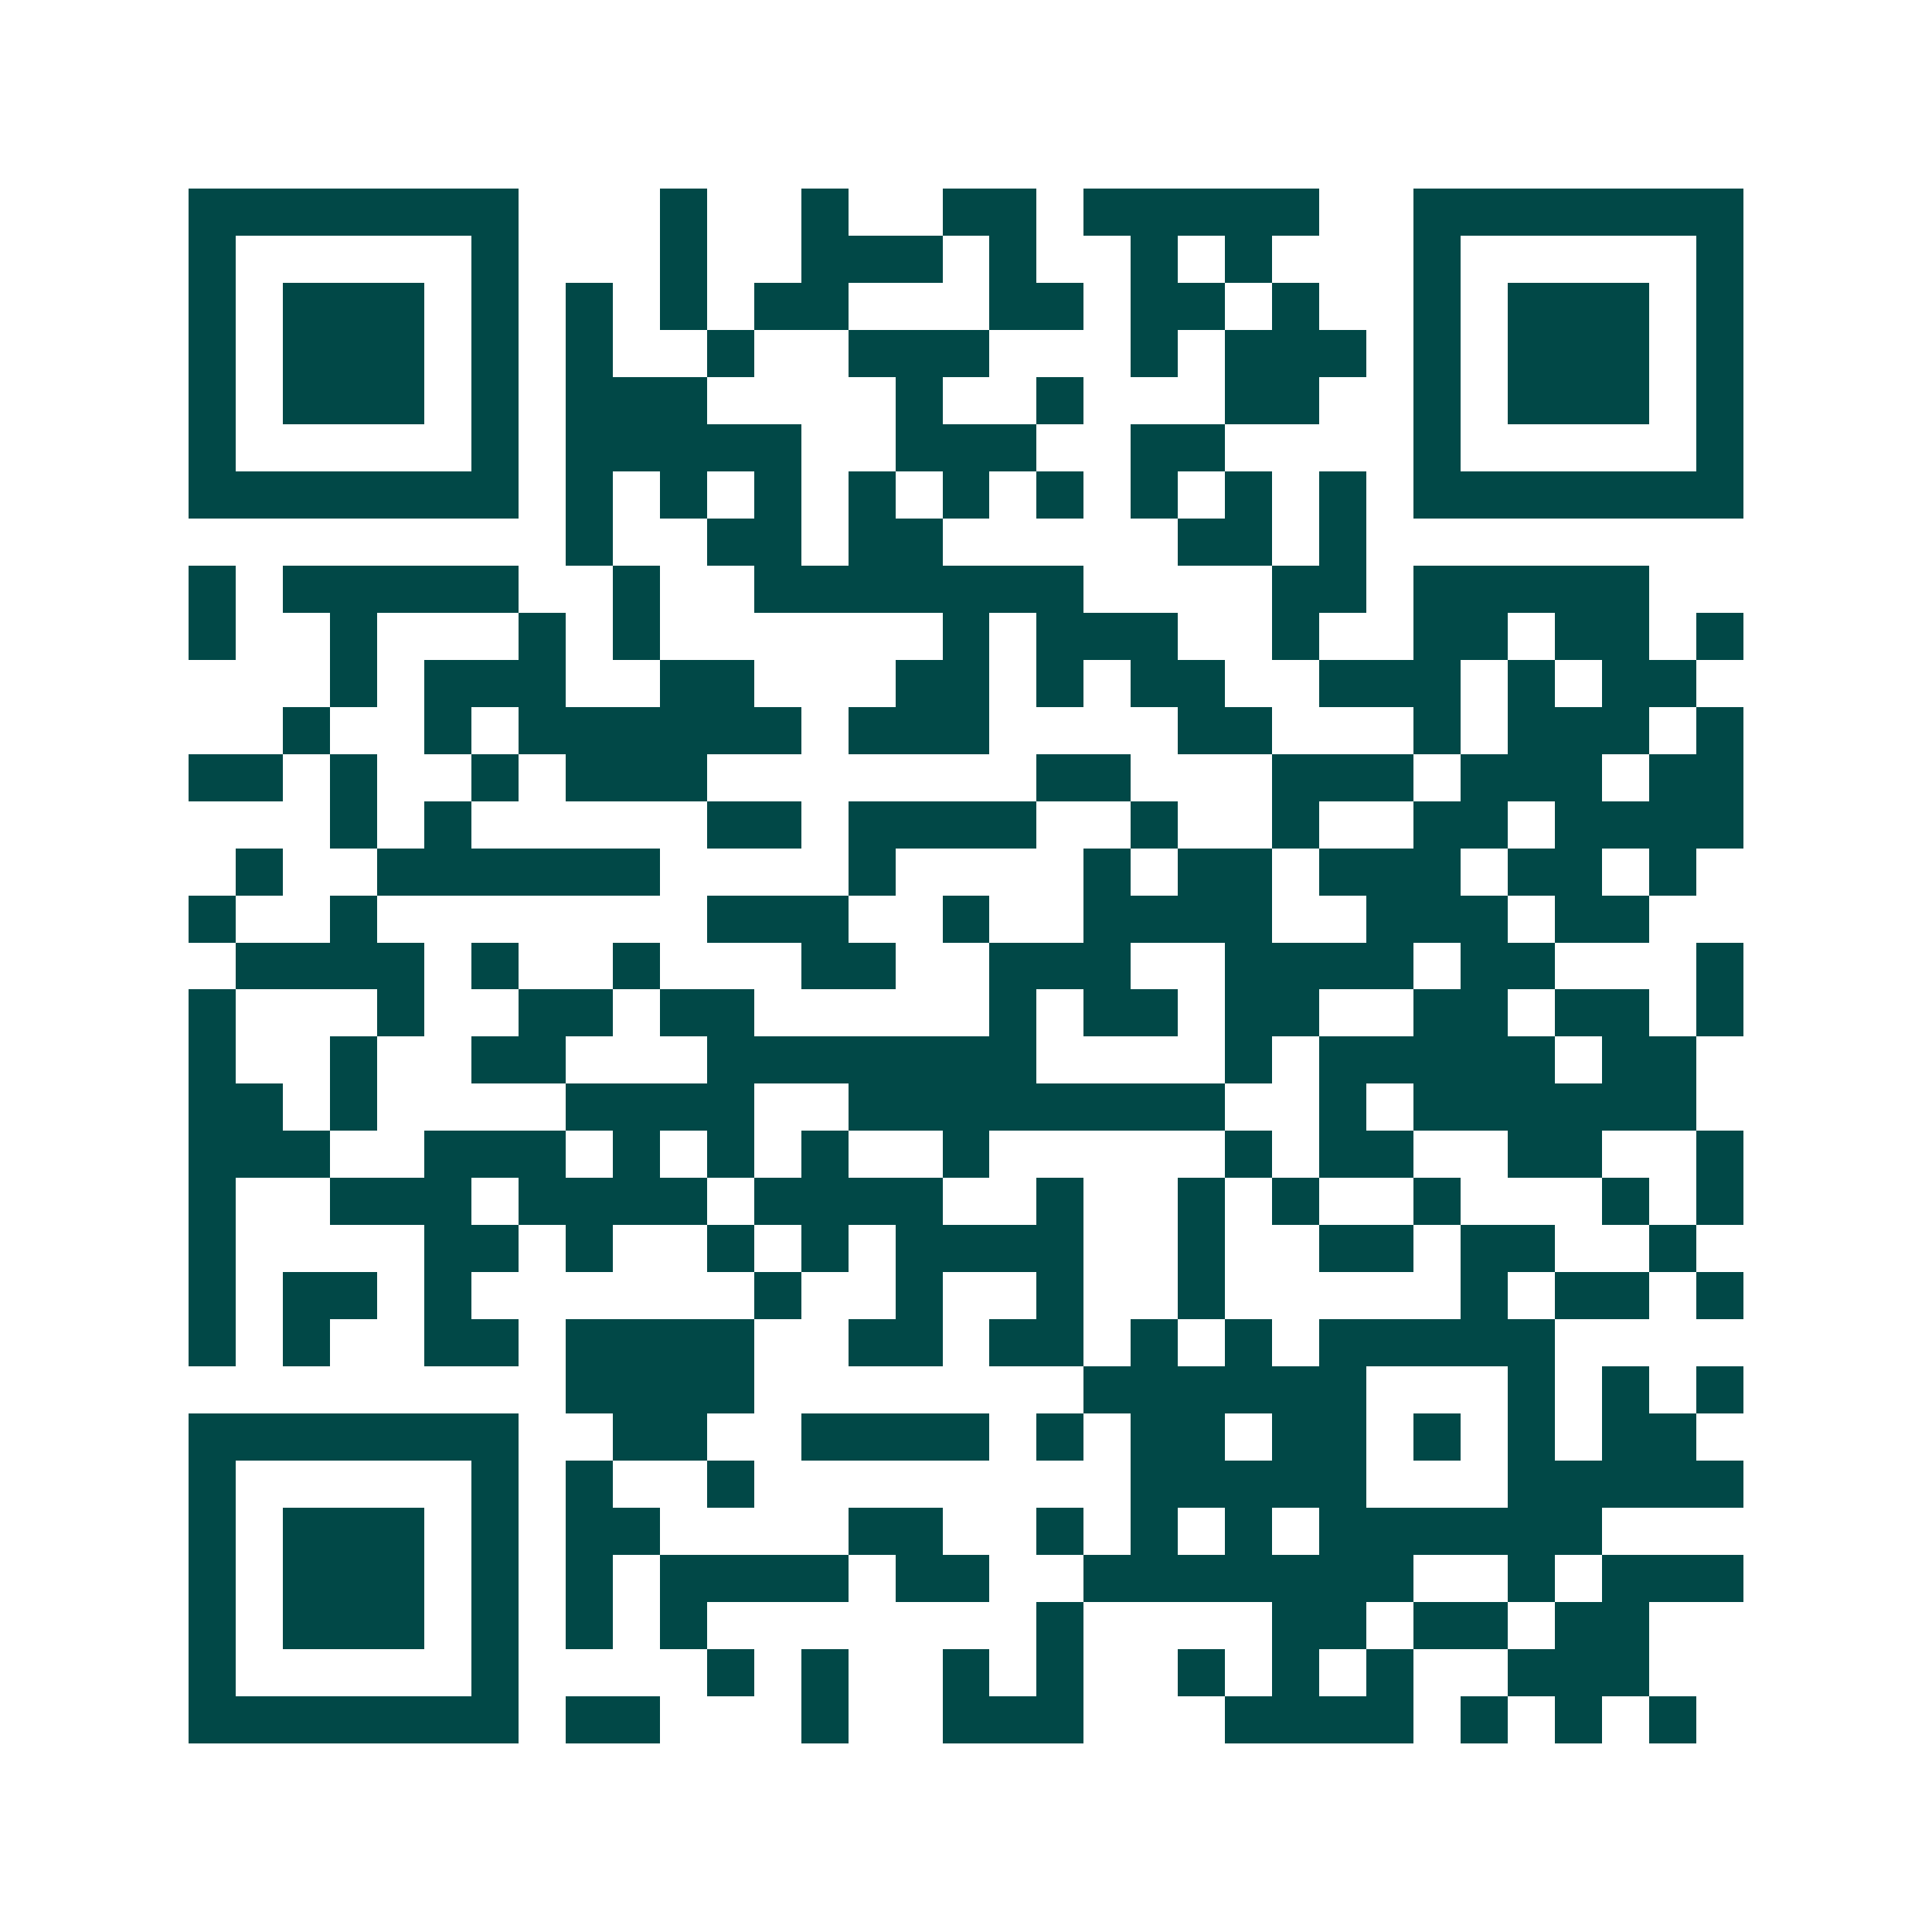 <svg xmlns="http://www.w3.org/2000/svg" width="200" height="200" viewBox="0 0 41 41" shape-rendering="crispEdges"><path fill="#ffffff" d="M0 0h41v41H0z"/><path stroke="#014847" d="M4 4.5h7m3 0h1m2 0h1m2 0h2m1 0h5m2 0h7M4 5.5h1m5 0h1m3 0h1m2 0h3m1 0h1m2 0h1m1 0h1m3 0h1m5 0h1M4 6.5h1m1 0h3m1 0h1m1 0h1m1 0h1m1 0h2m3 0h2m1 0h2m1 0h1m2 0h1m1 0h3m1 0h1M4 7.5h1m1 0h3m1 0h1m1 0h1m2 0h1m2 0h3m3 0h1m1 0h3m1 0h1m1 0h3m1 0h1M4 8.5h1m1 0h3m1 0h1m1 0h3m4 0h1m2 0h1m3 0h2m2 0h1m1 0h3m1 0h1M4 9.5h1m5 0h1m1 0h5m2 0h3m2 0h2m4 0h1m5 0h1M4 10.5h7m1 0h1m1 0h1m1 0h1m1 0h1m1 0h1m1 0h1m1 0h1m1 0h1m1 0h1m1 0h7M12 11.5h1m2 0h2m1 0h2m5 0h2m1 0h1M4 12.5h1m1 0h5m2 0h1m2 0h7m4 0h2m1 0h5M4 13.5h1m2 0h1m3 0h1m1 0h1m6 0h1m1 0h3m2 0h1m2 0h2m1 0h2m1 0h1M7 14.5h1m1 0h3m2 0h2m3 0h2m1 0h1m1 0h2m2 0h3m1 0h1m1 0h2M6 15.5h1m2 0h1m1 0h6m1 0h3m4 0h2m3 0h1m1 0h3m1 0h1M4 16.5h2m1 0h1m2 0h1m1 0h3m7 0h2m3 0h3m1 0h3m1 0h2M7 17.5h1m1 0h1m5 0h2m1 0h4m2 0h1m2 0h1m2 0h2m1 0h4M5 18.5h1m2 0h6m4 0h1m4 0h1m1 0h2m1 0h3m1 0h2m1 0h1M4 19.5h1m2 0h1m7 0h3m2 0h1m2 0h4m2 0h3m1 0h2M5 20.5h4m1 0h1m2 0h1m3 0h2m2 0h3m2 0h4m1 0h2m3 0h1M4 21.5h1m3 0h1m2 0h2m1 0h2m5 0h1m1 0h2m1 0h2m2 0h2m1 0h2m1 0h1M4 22.5h1m2 0h1m2 0h2m3 0h7m4 0h1m1 0h5m1 0h2M4 23.5h2m1 0h1m4 0h4m2 0h8m2 0h1m1 0h6M4 24.5h3m2 0h3m1 0h1m1 0h1m1 0h1m2 0h1m5 0h1m1 0h2m2 0h2m2 0h1M4 25.5h1m2 0h3m1 0h4m1 0h4m2 0h1m2 0h1m1 0h1m2 0h1m3 0h1m1 0h1M4 26.5h1m4 0h2m1 0h1m2 0h1m1 0h1m1 0h4m2 0h1m2 0h2m1 0h2m2 0h1M4 27.5h1m1 0h2m1 0h1m6 0h1m2 0h1m2 0h1m2 0h1m5 0h1m1 0h2m1 0h1M4 28.5h1m1 0h1m2 0h2m1 0h4m2 0h2m1 0h2m1 0h1m1 0h1m1 0h5M12 29.5h4m7 0h6m3 0h1m1 0h1m1 0h1M4 30.5h7m2 0h2m2 0h4m1 0h1m1 0h2m1 0h2m1 0h1m1 0h1m1 0h2M4 31.5h1m5 0h1m1 0h1m2 0h1m8 0h5m3 0h5M4 32.5h1m1 0h3m1 0h1m1 0h2m4 0h2m2 0h1m1 0h1m1 0h1m1 0h6M4 33.5h1m1 0h3m1 0h1m1 0h1m1 0h4m1 0h2m2 0h7m2 0h1m1 0h3M4 34.5h1m1 0h3m1 0h1m1 0h1m1 0h1m7 0h1m4 0h2m1 0h2m1 0h2M4 35.5h1m5 0h1m4 0h1m1 0h1m2 0h1m1 0h1m2 0h1m1 0h1m1 0h1m2 0h3M4 36.5h7m1 0h2m3 0h1m2 0h3m3 0h4m1 0h1m1 0h1m1 0h1"/></svg>
